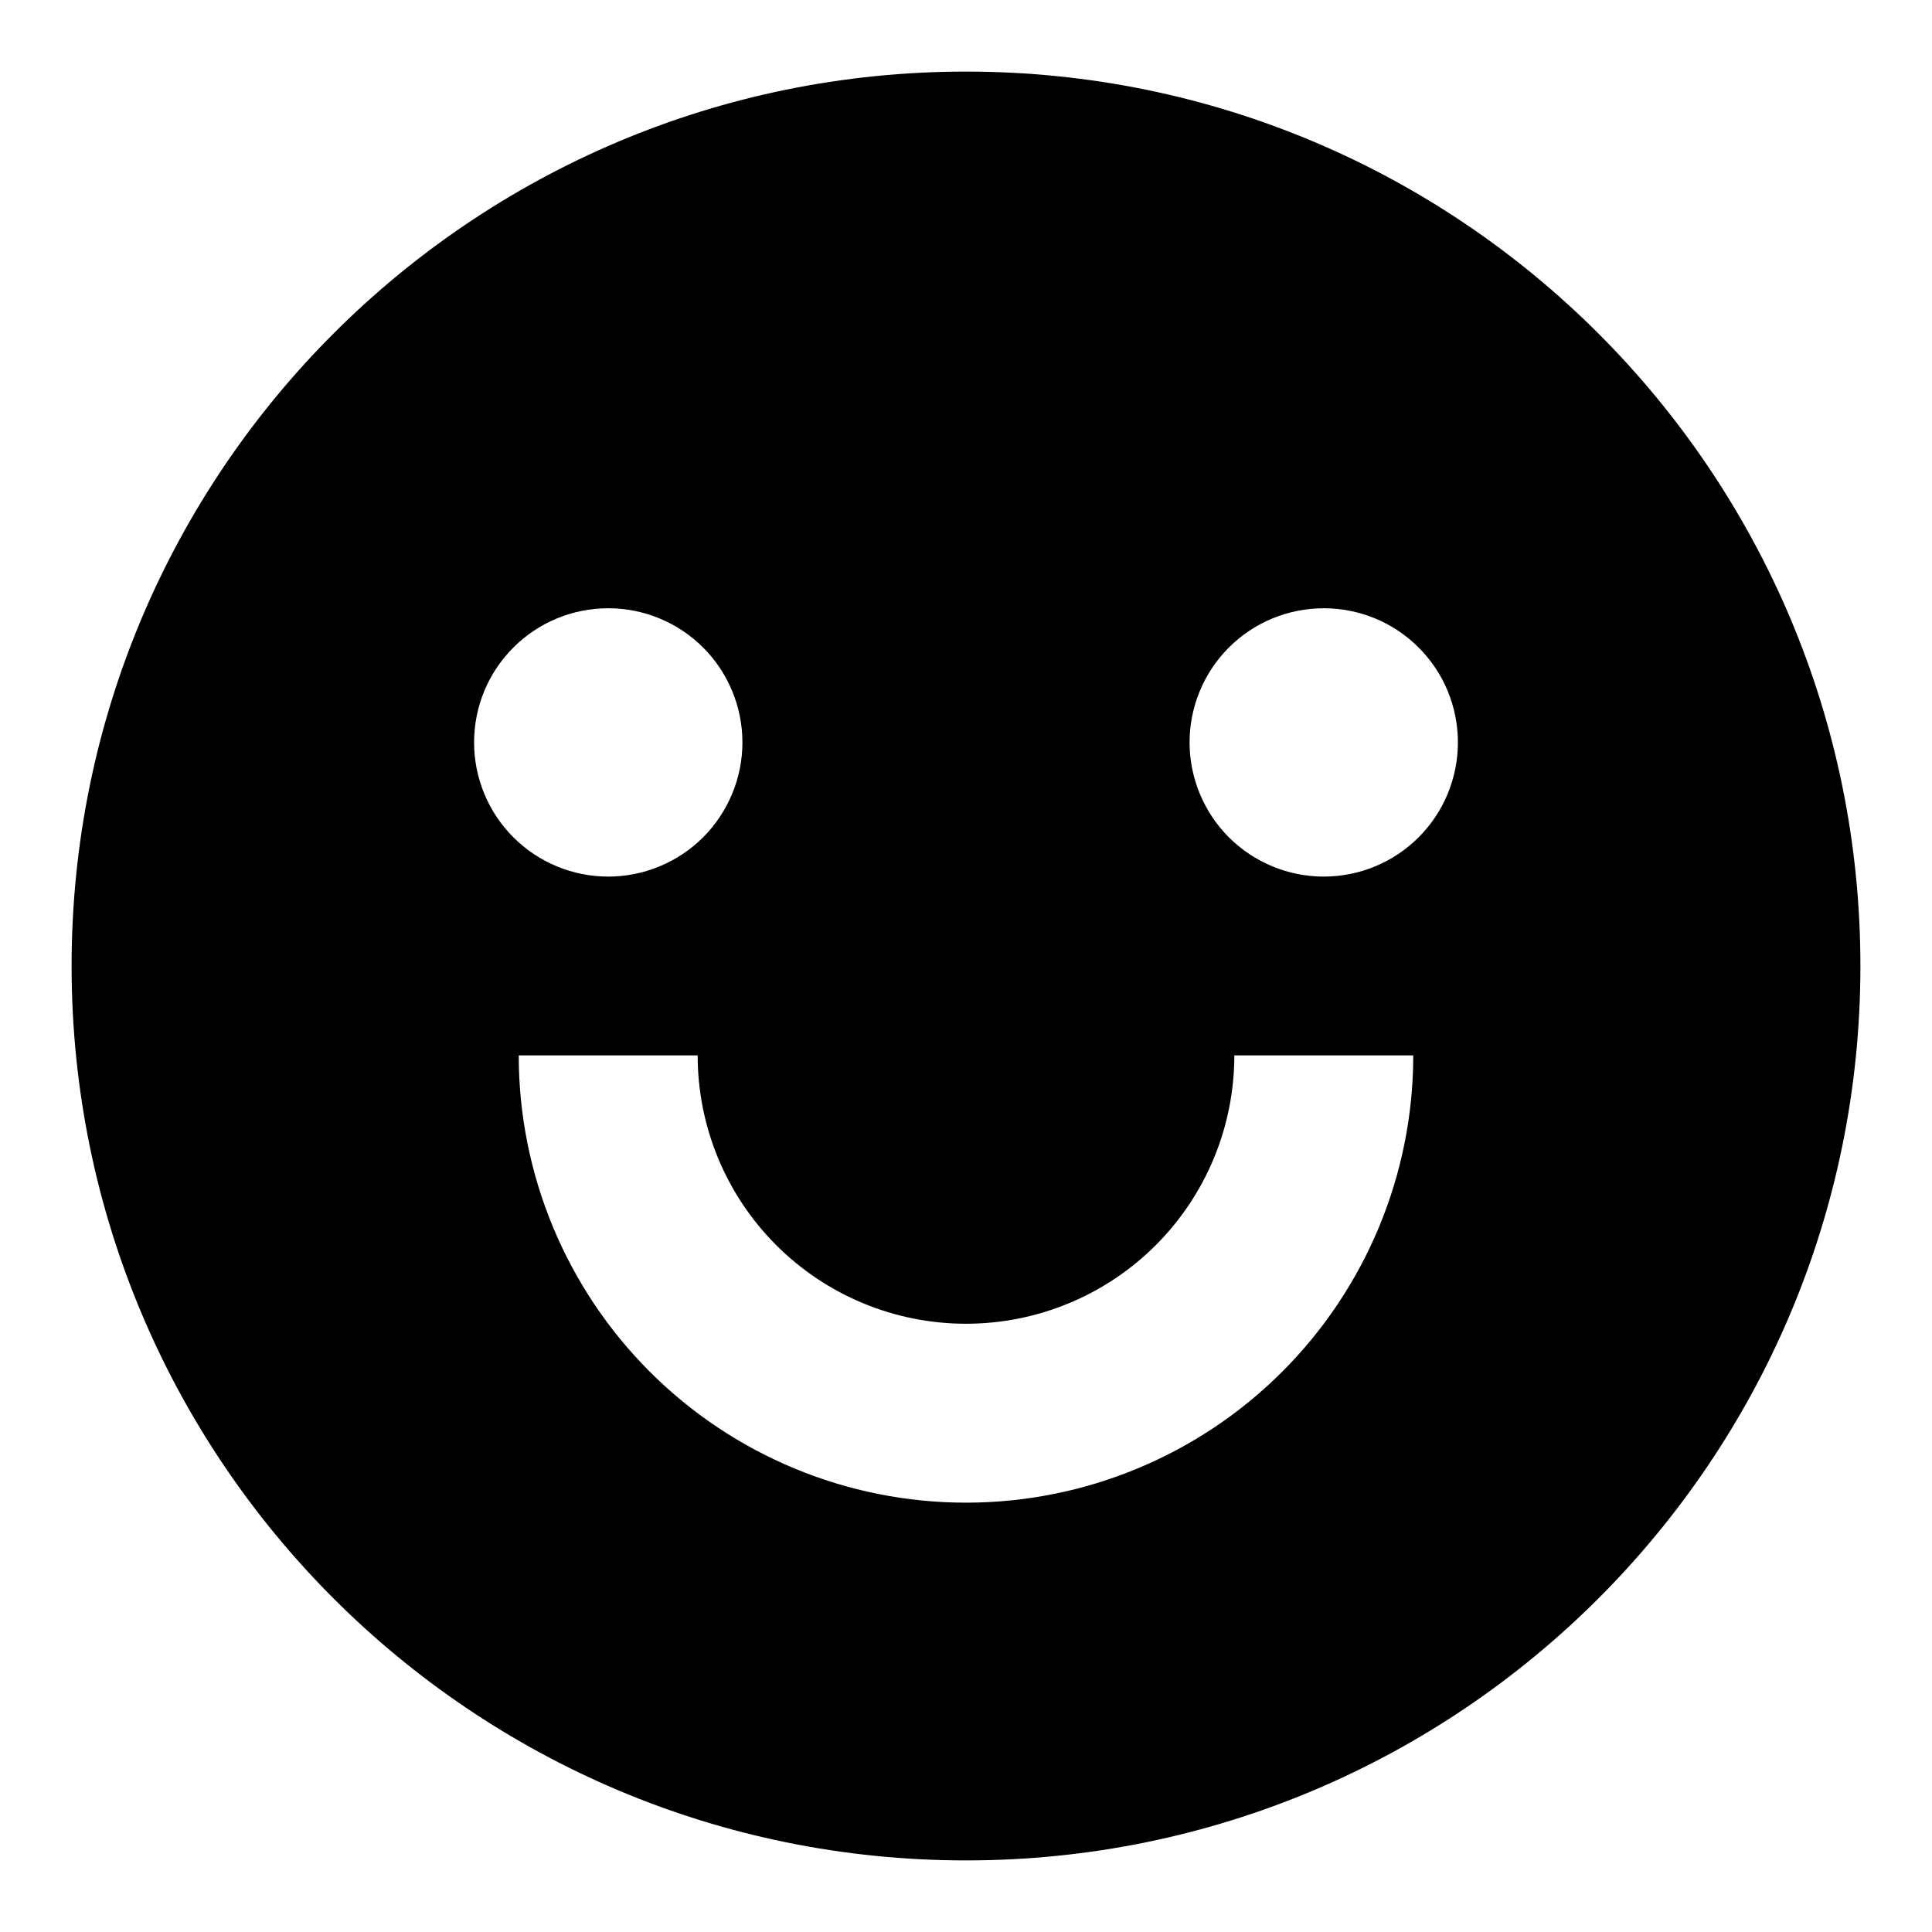 <svg width="18" height="18" viewBox="0 0 18 18" fill="none" xmlns="http://www.w3.org/2000/svg">
<path d="M9 17.333C4.397 17.333 0.667 13.602 0.667 9C0.667 4.397 4.397 0.667 9 0.667C13.602 0.667 17.333 4.397 17.333 9C17.333 13.602 13.602 17.333 9 17.333ZM4.833 9.833C4.833 10.938 5.272 11.998 6.054 12.78C6.835 13.561 7.895 14 9 14C10.105 14 11.165 13.561 11.946 12.78C12.728 11.998 13.167 10.938 13.167 9.833H11.5C11.5 10.496 11.237 11.132 10.768 11.601C10.299 12.07 9.663 12.333 9 12.333C8.337 12.333 7.701 12.07 7.232 11.601C6.763 11.132 6.5 10.496 6.5 9.833H4.833ZM5.667 8.167C5.998 8.167 6.316 8.035 6.551 7.801C6.785 7.566 6.917 7.248 6.917 6.917C6.917 6.585 6.785 6.267 6.551 6.033C6.316 5.798 5.998 5.667 5.667 5.667C5.335 5.667 5.017 5.798 4.783 6.033C4.548 6.267 4.417 6.585 4.417 6.917C4.417 7.248 4.548 7.566 4.783 7.801C5.017 8.035 5.335 8.167 5.667 8.167ZM12.333 8.167C12.665 8.167 12.983 8.035 13.217 7.801C13.452 7.566 13.583 7.248 13.583 6.917C13.583 6.585 13.452 6.267 13.217 6.033C12.983 5.798 12.665 5.667 12.333 5.667C12.002 5.667 11.684 5.798 11.449 6.033C11.215 6.267 11.083 6.585 11.083 6.917C11.083 7.248 11.215 7.566 11.449 7.801C11.684 8.035 12.002 8.167 12.333 8.167Z" fill="black"/>
</svg>
